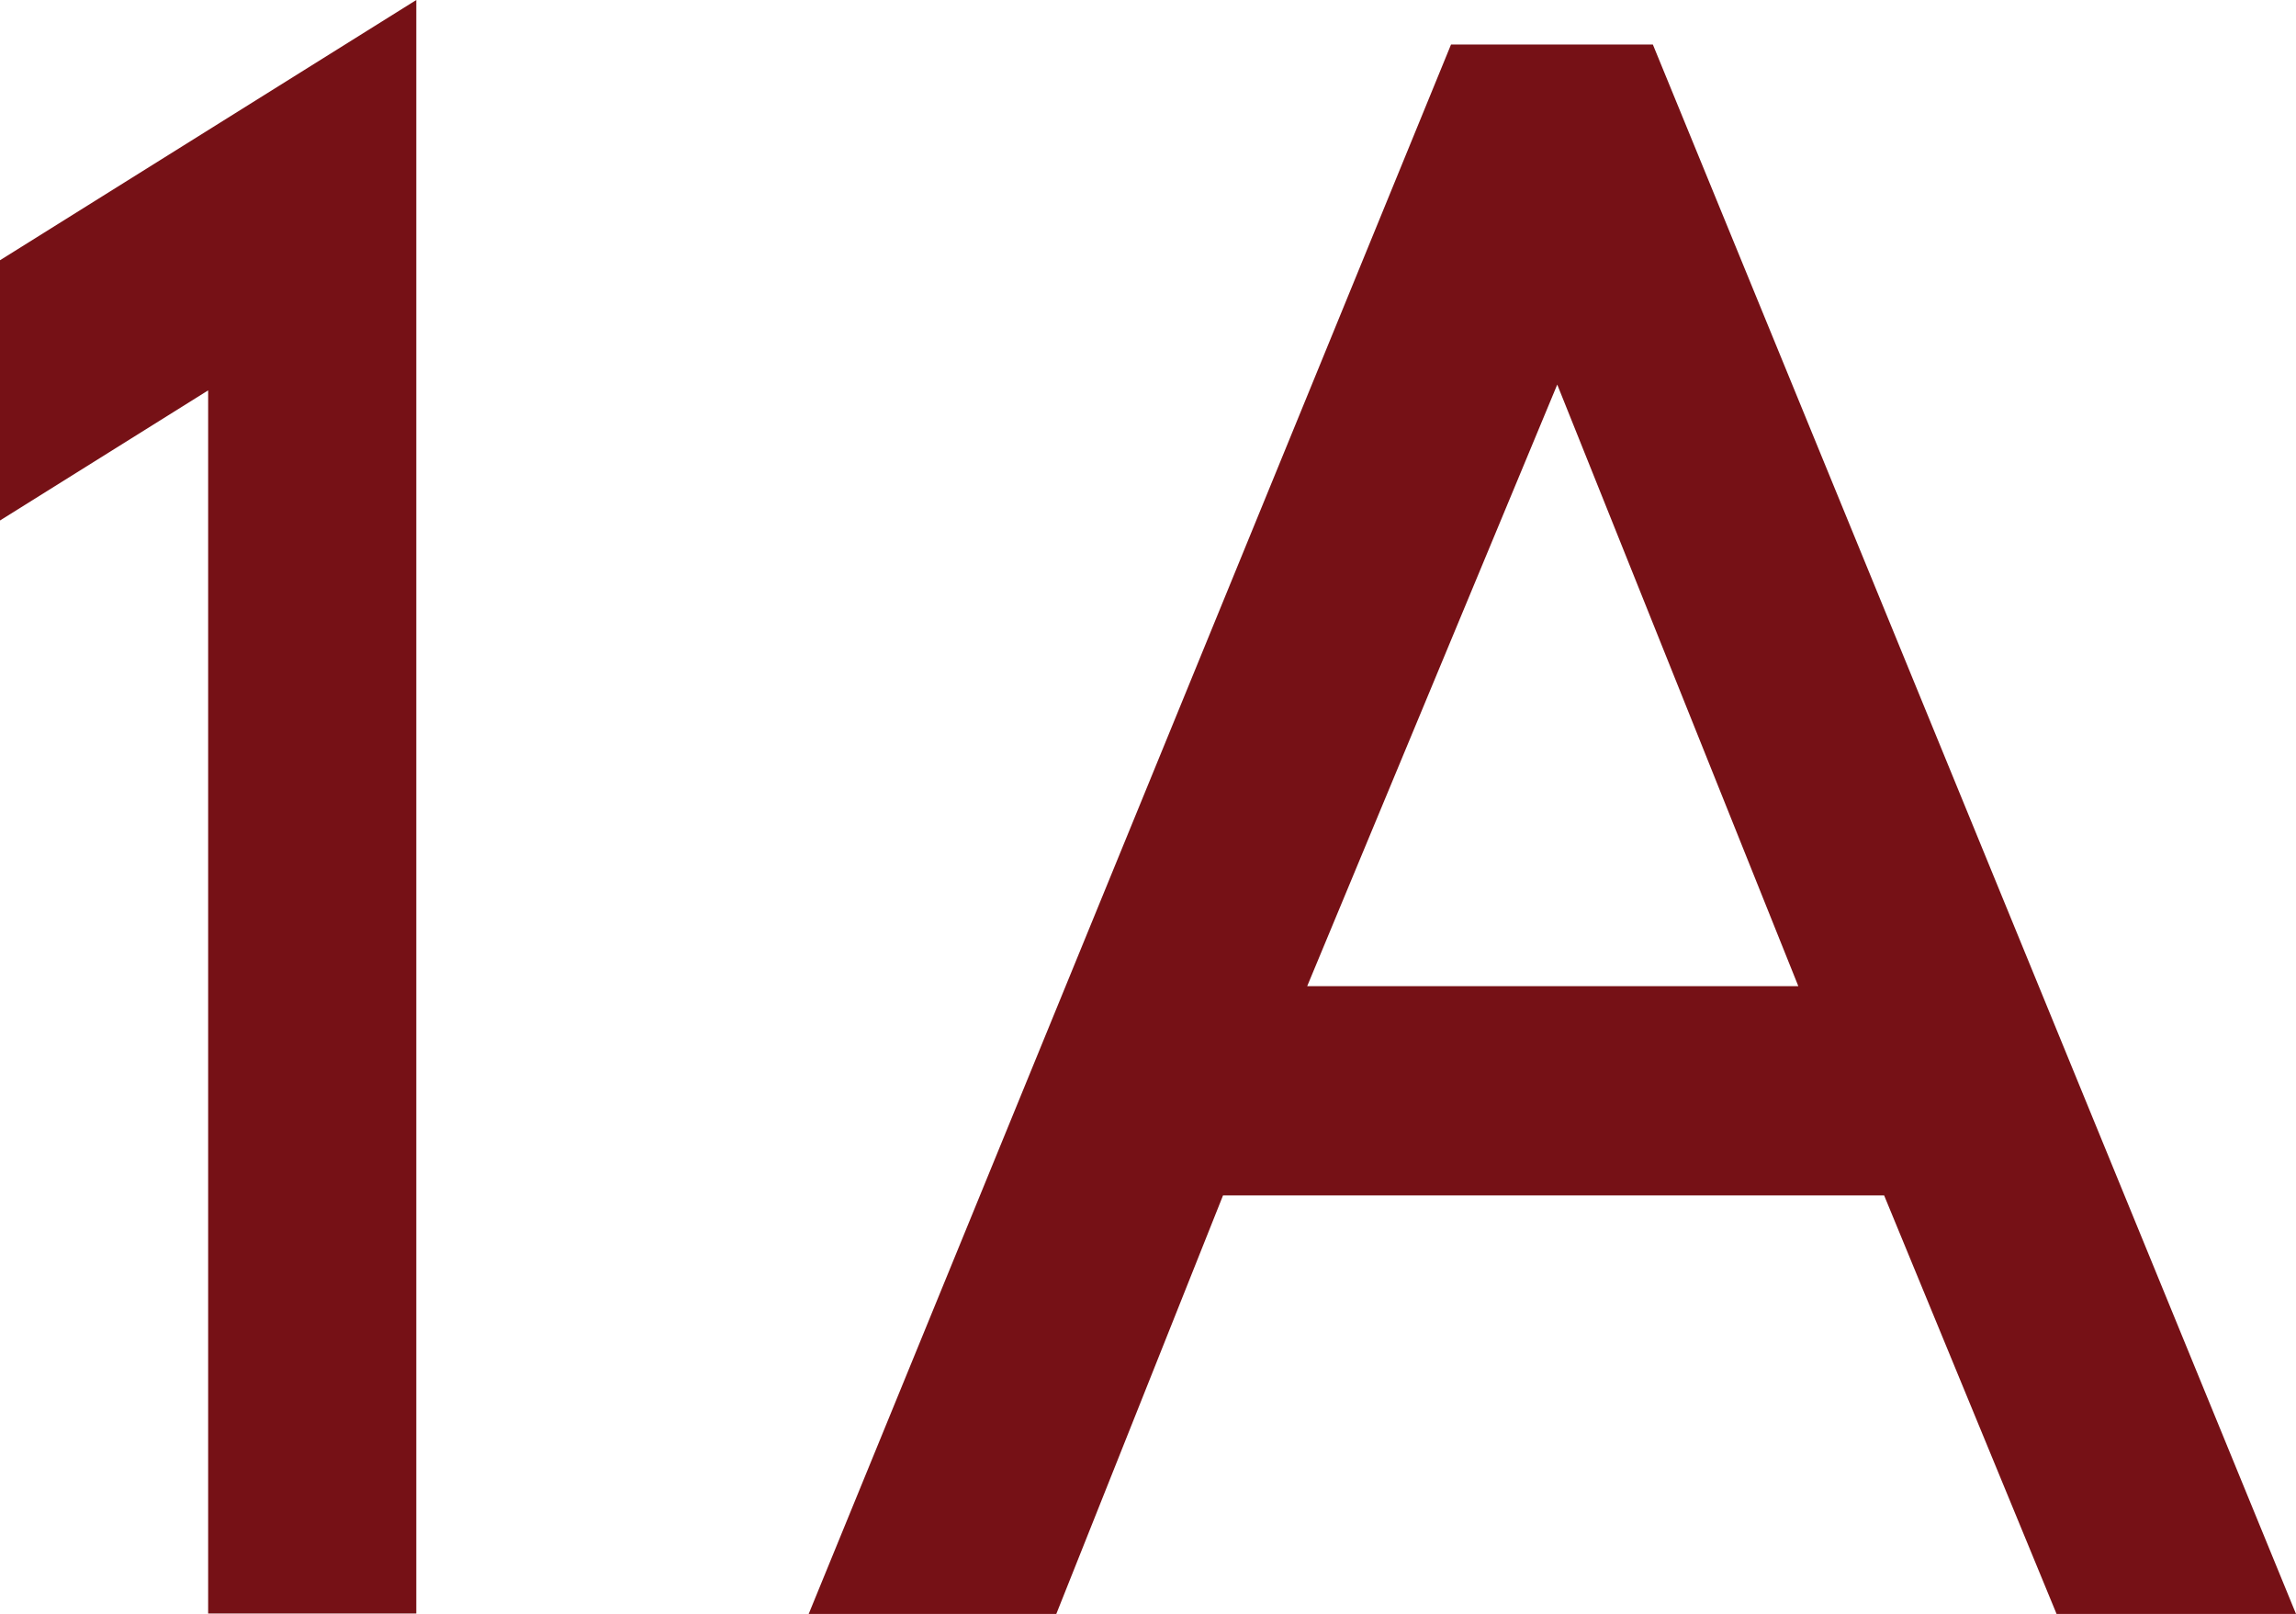 <?xml version="1.0" encoding="UTF-8" standalone="no"?>
<!-- Created with Inkscape (http://www.inkscape.org/) -->

<svg
   xmlns:dc="http://purl.org/dc/elements/1.1/"
   xmlns:cc="http://creativecommons.org/ns#"
   xmlns:rdf="http://www.w3.org/1999/02/22-rdf-syntax-ns#"
   xmlns:svg="http://www.w3.org/2000/svg"
   xmlns="http://www.w3.org/2000/svg"
   xmlns:sodipodi="http://sodipodi.sourceforge.net/DTD/sodipodi-0.dtd"
   xmlns:inkscape="http://www.inkscape.org/namespaces/inkscape"
   width="1000"
   height="702.769"
   id="svg2"
   version="1.1"
   inkscape:version="0.48.5 r10040"
   sodipodi:docname="A.svg">
  <defs
     id="defs4" />
  <sodipodi:namedview
     id="base"
     pagecolor="#ffffff"
     bordercolor="#666666"
     borderopacity="1.0"
     inkscape:pageopacity="0.0"
     inkscape:pageshadow="2"
     inkscape:zoom="0.28369141"
     inkscape:cx="1057.278"
     inkscape:cy="-103.39201"
     inkscape:document-units="px"
     inkscape:current-layer="layer1"
     showgrid="false"
     fit-margin-top="0"
     fit-margin-left="0"
     fit-margin-right="0"
     fit-margin-bottom="0"
     inkscape:window-width="1021"
     inkscape:window-height="1027"
     inkscape:window-x="890"
     inkscape:window-y="-9"
     inkscape:window-maximized="0">
    <inkscape:grid
       type="xygrid"
       id="grid2996"
       empspacing="5"
       visible="true"
       enabled="true"
       snapvisiblegridlinesonly="true"
       originx="-424.075px"
       originy="-169.985px" />
  </sodipodi:namedview>
  <g
     inkscape:label="Layer 1"
     inkscape:groupmode="layer"
     id="layer1"
     transform="translate(-424.075,-179.608)">
    <path
       style="fill:#761116;fill-opacity:1;fill-rule:evenodd;stroke:none"
       d="m 514.733,882.207 0,-532.615 -90.658,56.661 0,-113.322 181.316,-113.322 0,702.599 z"
       id="path2998"
       inkscape:connector-curvature="0" />
    <path
       style="fill:#761116;fill-opacity:1;stroke:none"
       d="m 1056.05,199.002 -279.757,683.375 107.845,0 72.609,-182.233 287.943,0 75.1,182.233 104.286,0 -280.113,-683.375 -87.913,0 z m 46.27,148.065 104.998,261.96 -213.911,0 108.913,-261.96 z"
       id="path3018"
       inkscape:connector-curvature="0" />
  </g>
</svg>
